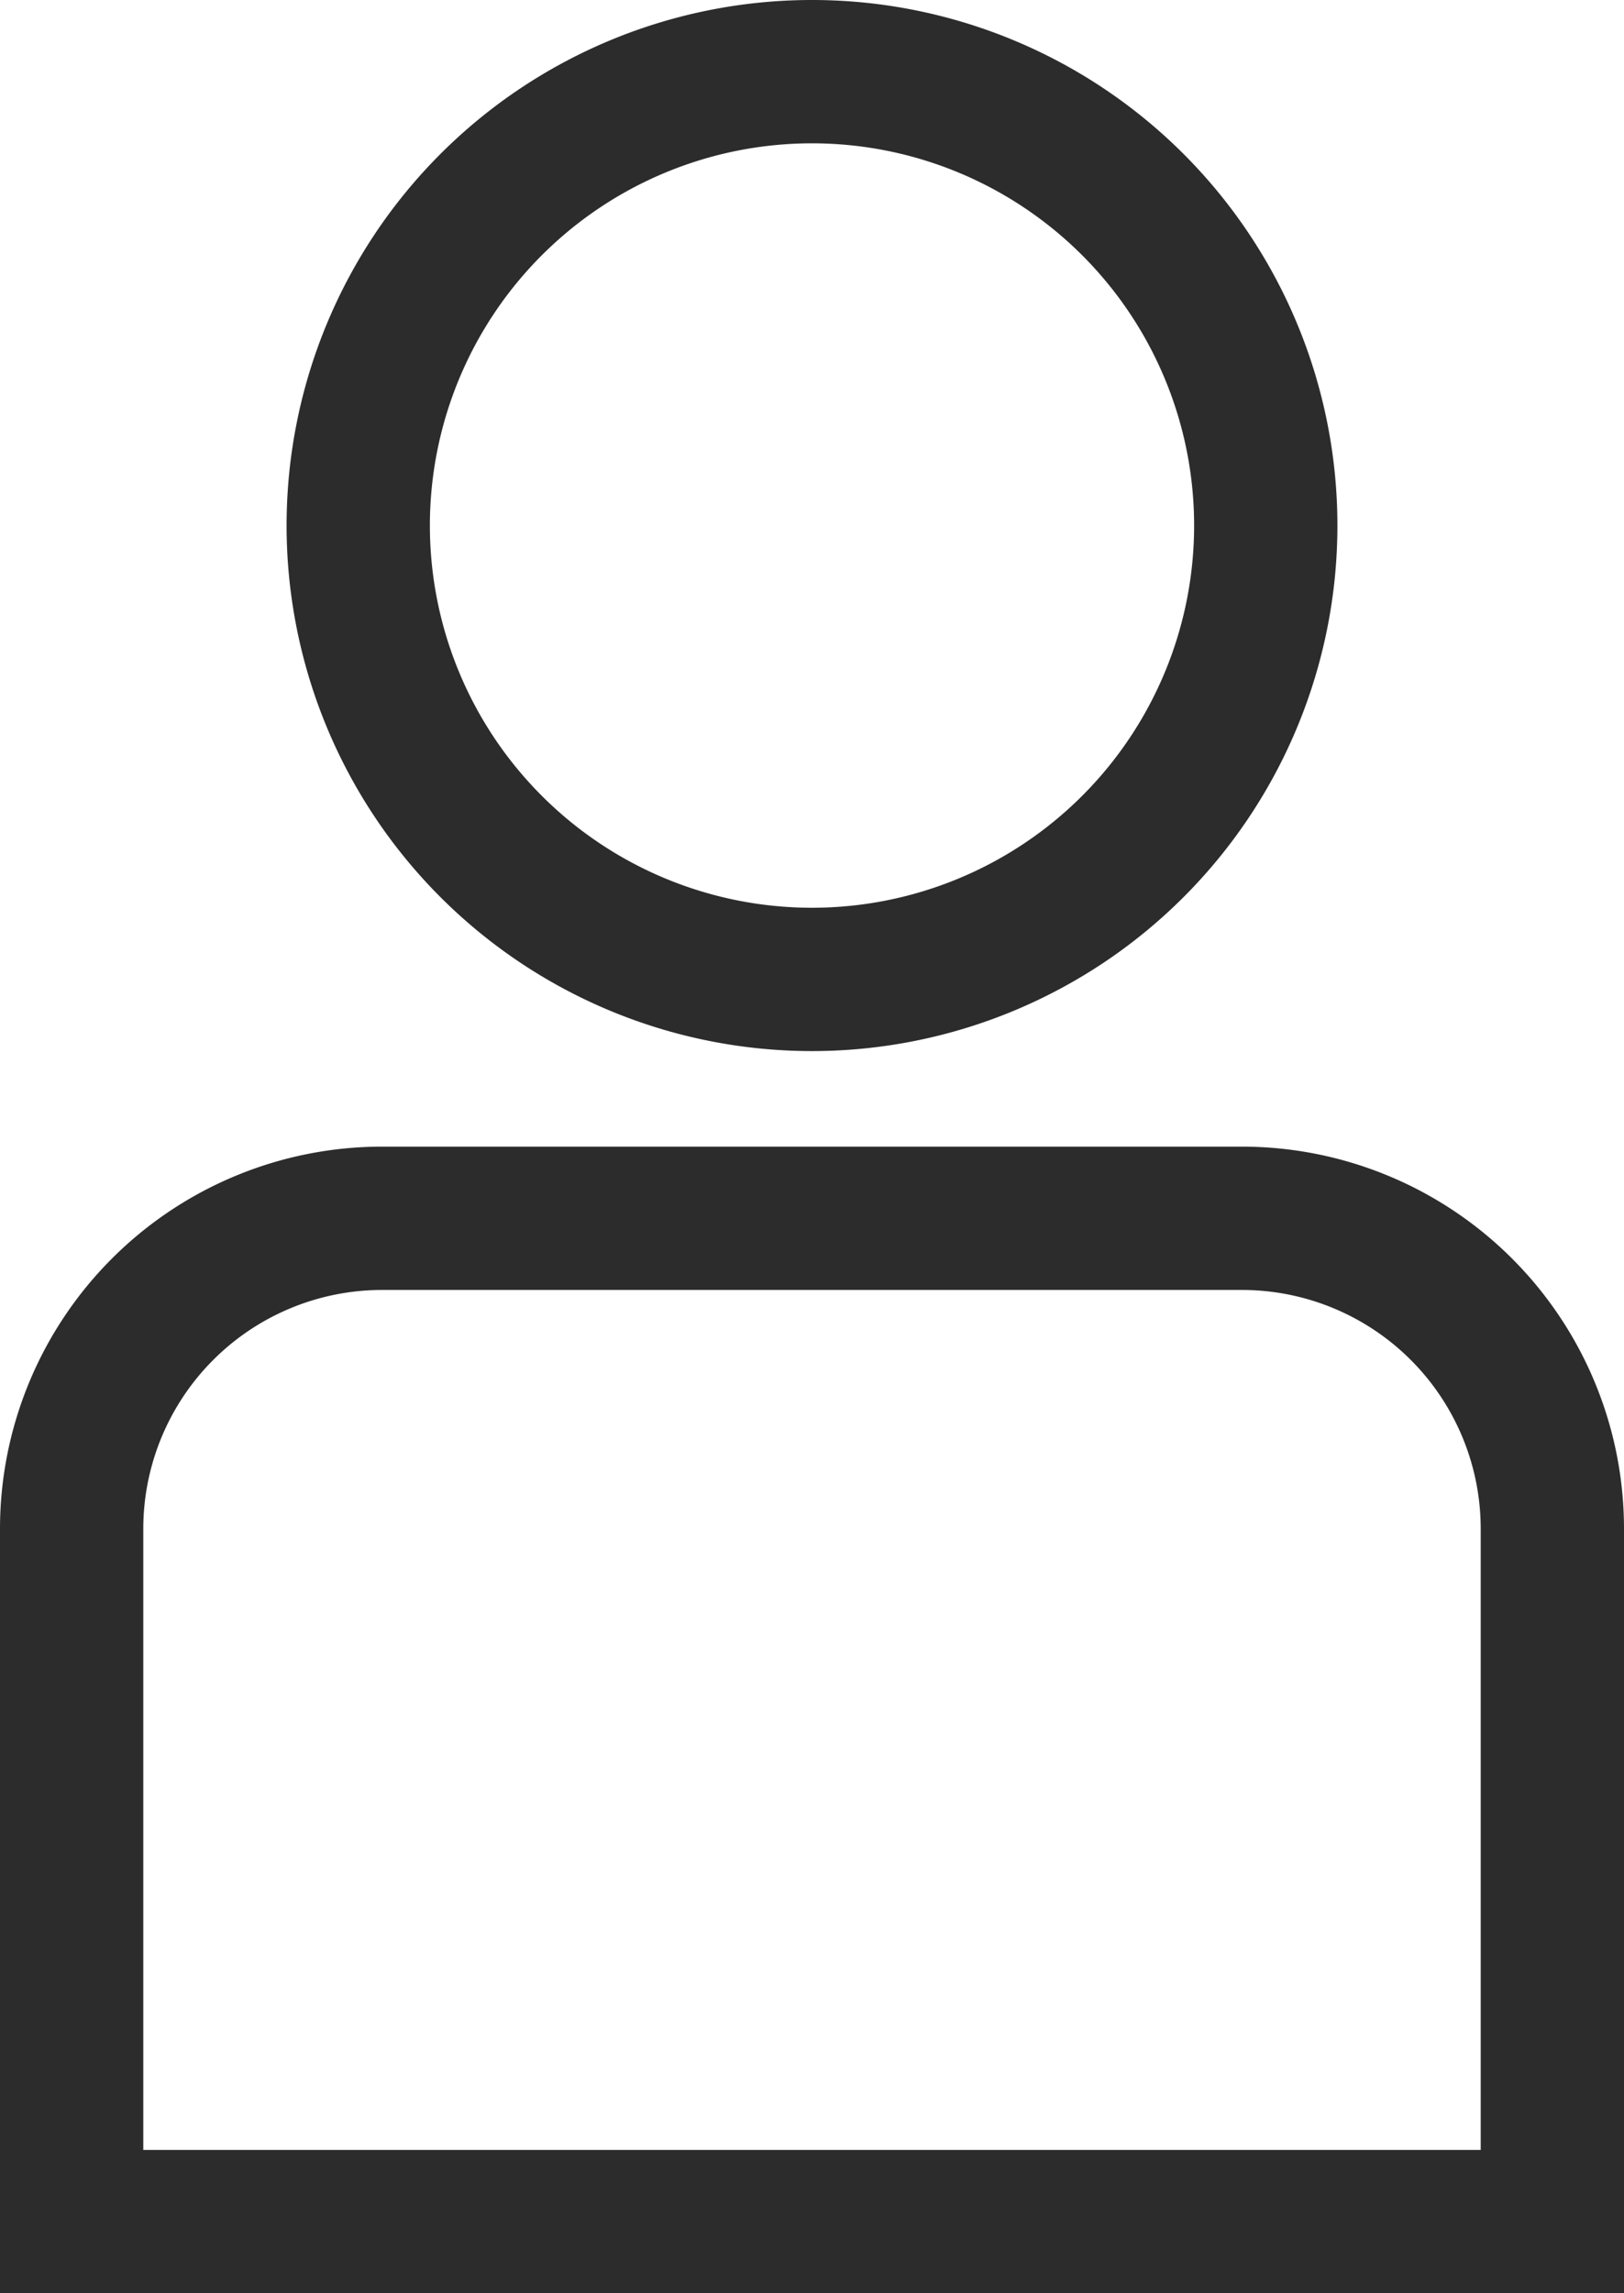 <svg xmlns="http://www.w3.org/2000/svg" width="17" height="24" viewBox="0 0 17 24">
  <g id="グループ_33431" data-name="グループ 33431" transform="translate(-23.91 -30.5)">
    <path id="楕円形_559" data-name="楕円形 559" d="M5.5,1.5a4,4,0,1,0,4,4,4,4,0,0,0-4-4M5.5,0A5.5,5.5,0,1,1,0,5.5,5.5,5.5,0,0,1,5.5,0Z" transform="translate(26.91 30.5)" fill="#2c2c2c"/>
    <path id="長方形_4032" data-name="長方形 4032" d="M4,1.5A2.5,2.5,0,0,0,1.5,4v6.5h14V4A2.5,2.5,0,0,0,13,1.5H4M4,0h9a4,4,0,0,1,4,4v8H0V4A4,4,0,0,1,4,0Z" transform="translate(23.91 42.5)" fill="#2c2c2c"/>
  </g>
</svg>
